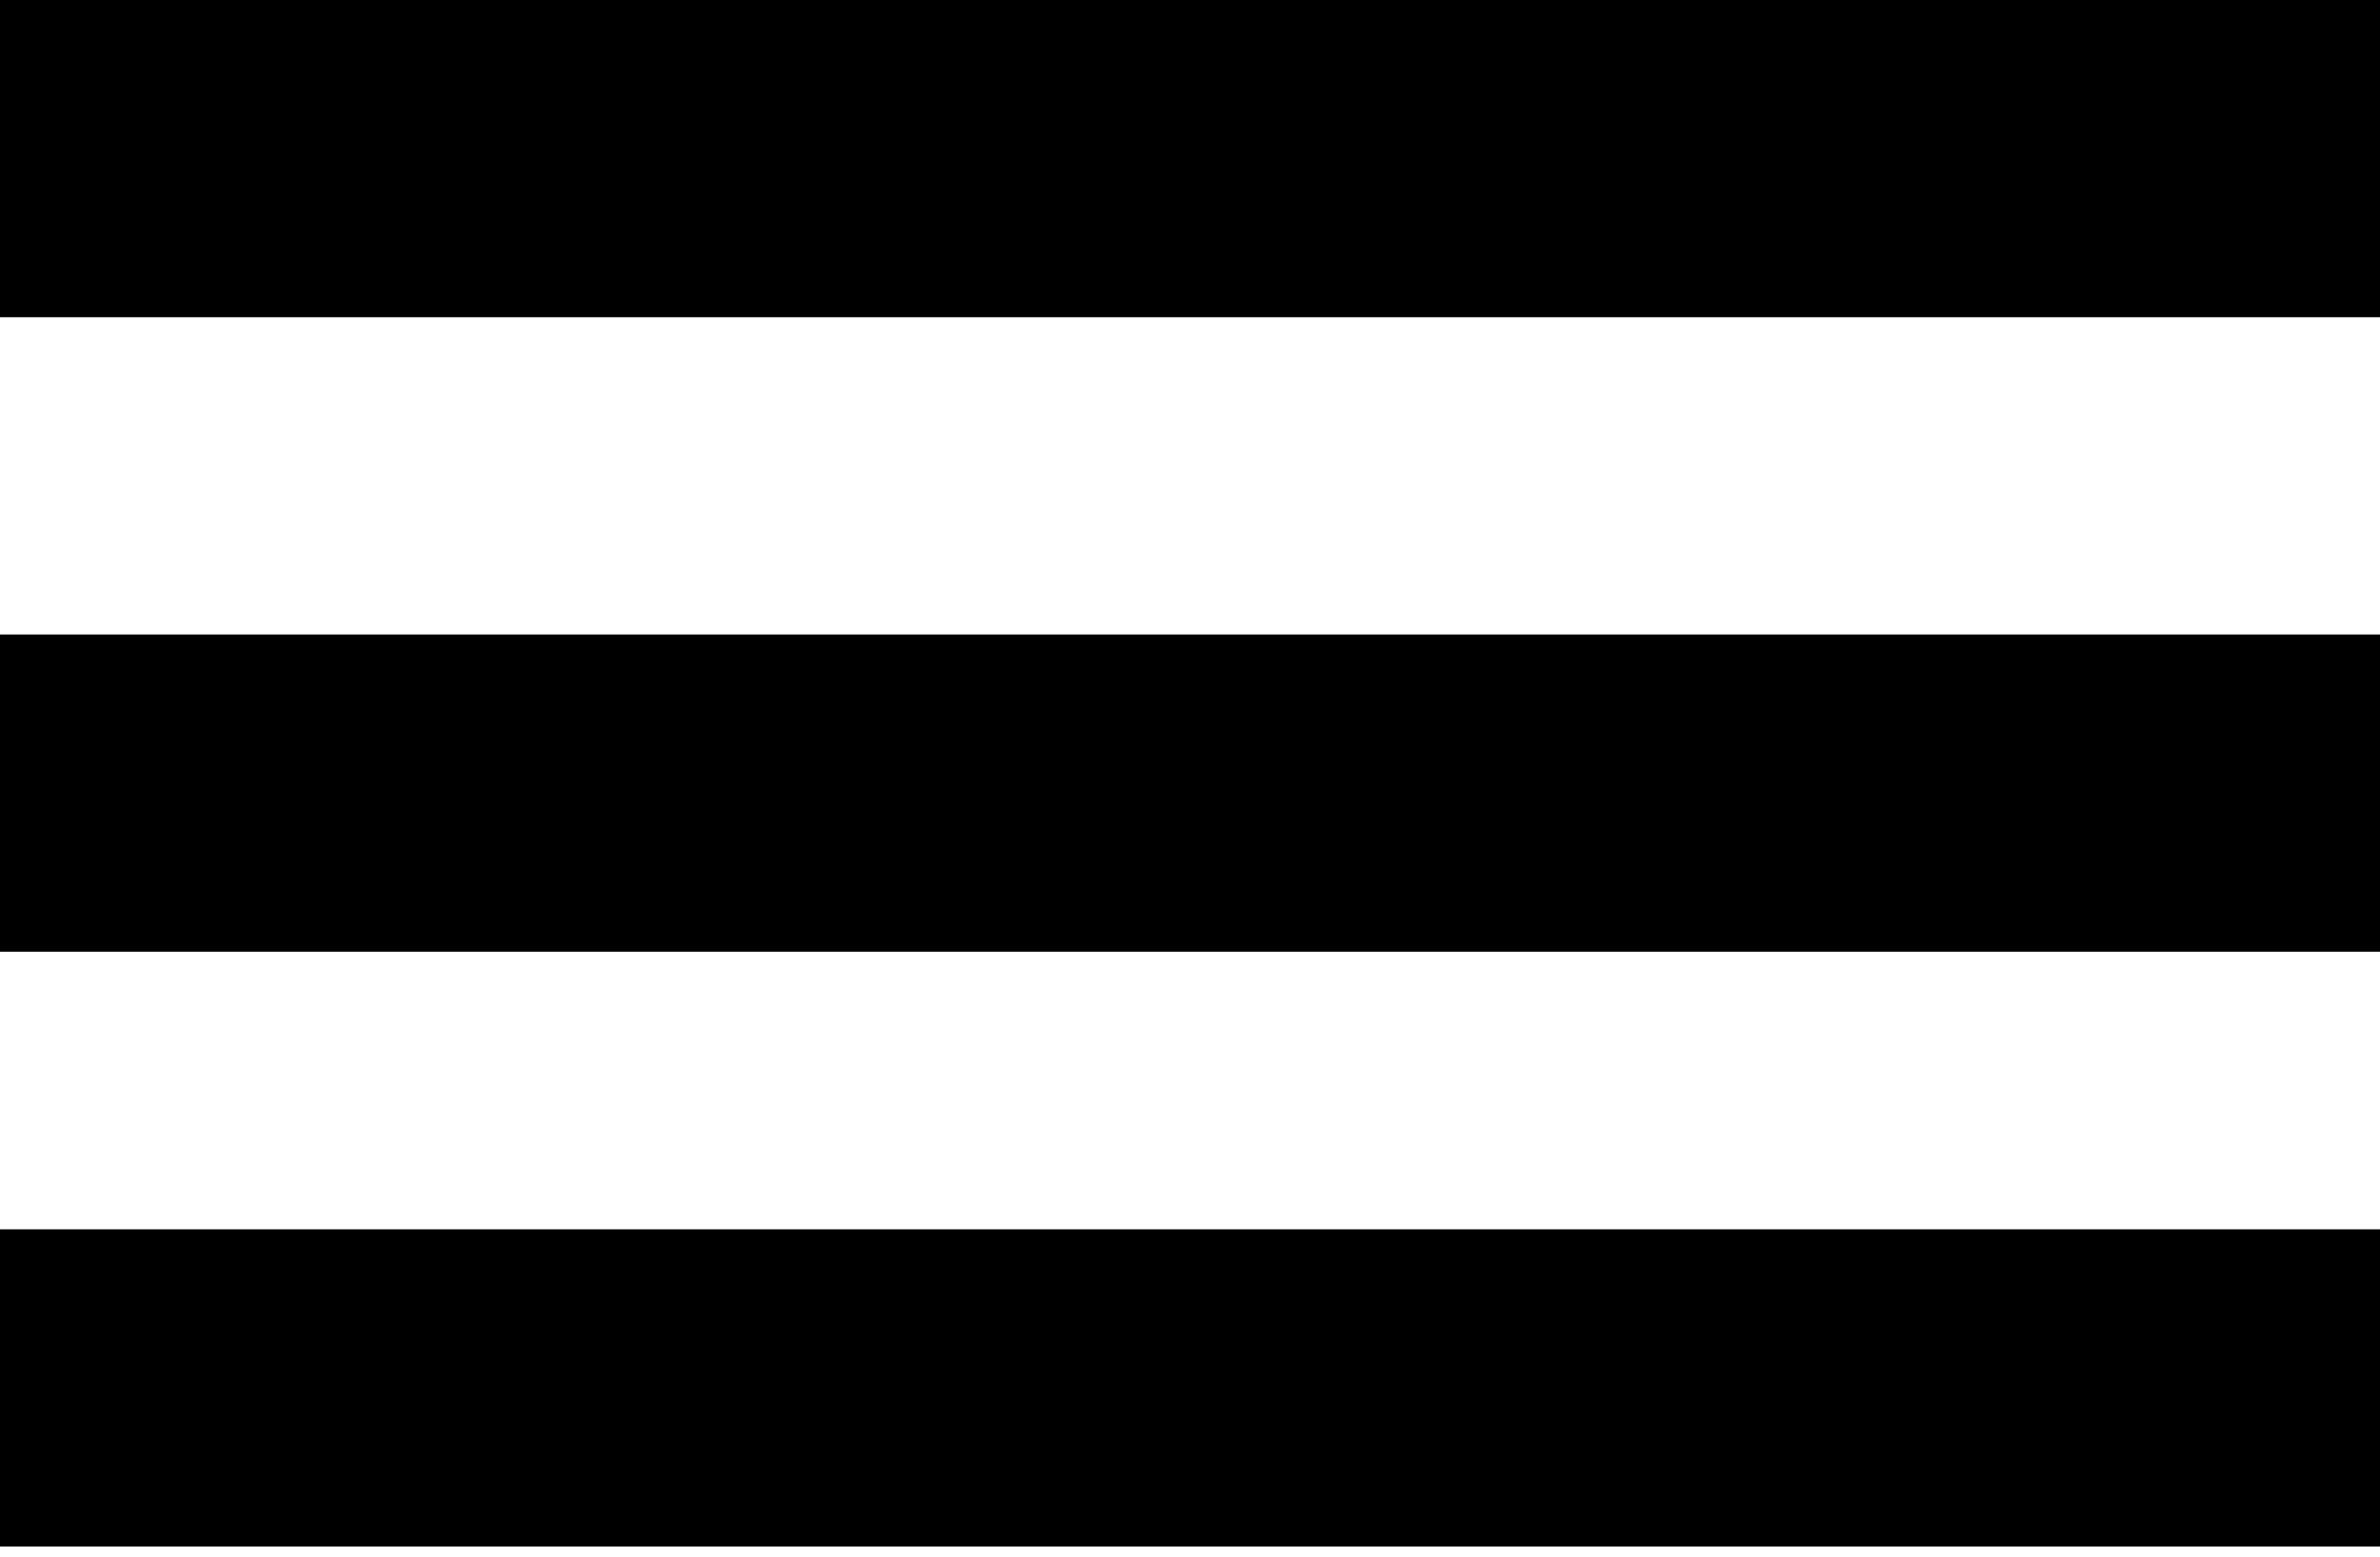 <svg width="55" height="36" viewBox="0 0 55 36" fill="none" xmlns="http://www.w3.org/2000/svg">
<rect width="55" height="7.333" fill="black"/>
<rect y="14.667" width="55" height="7.333" fill="black"/>
<rect y="28.417" width="55" height="7.333" fill="black"/>
</svg>
